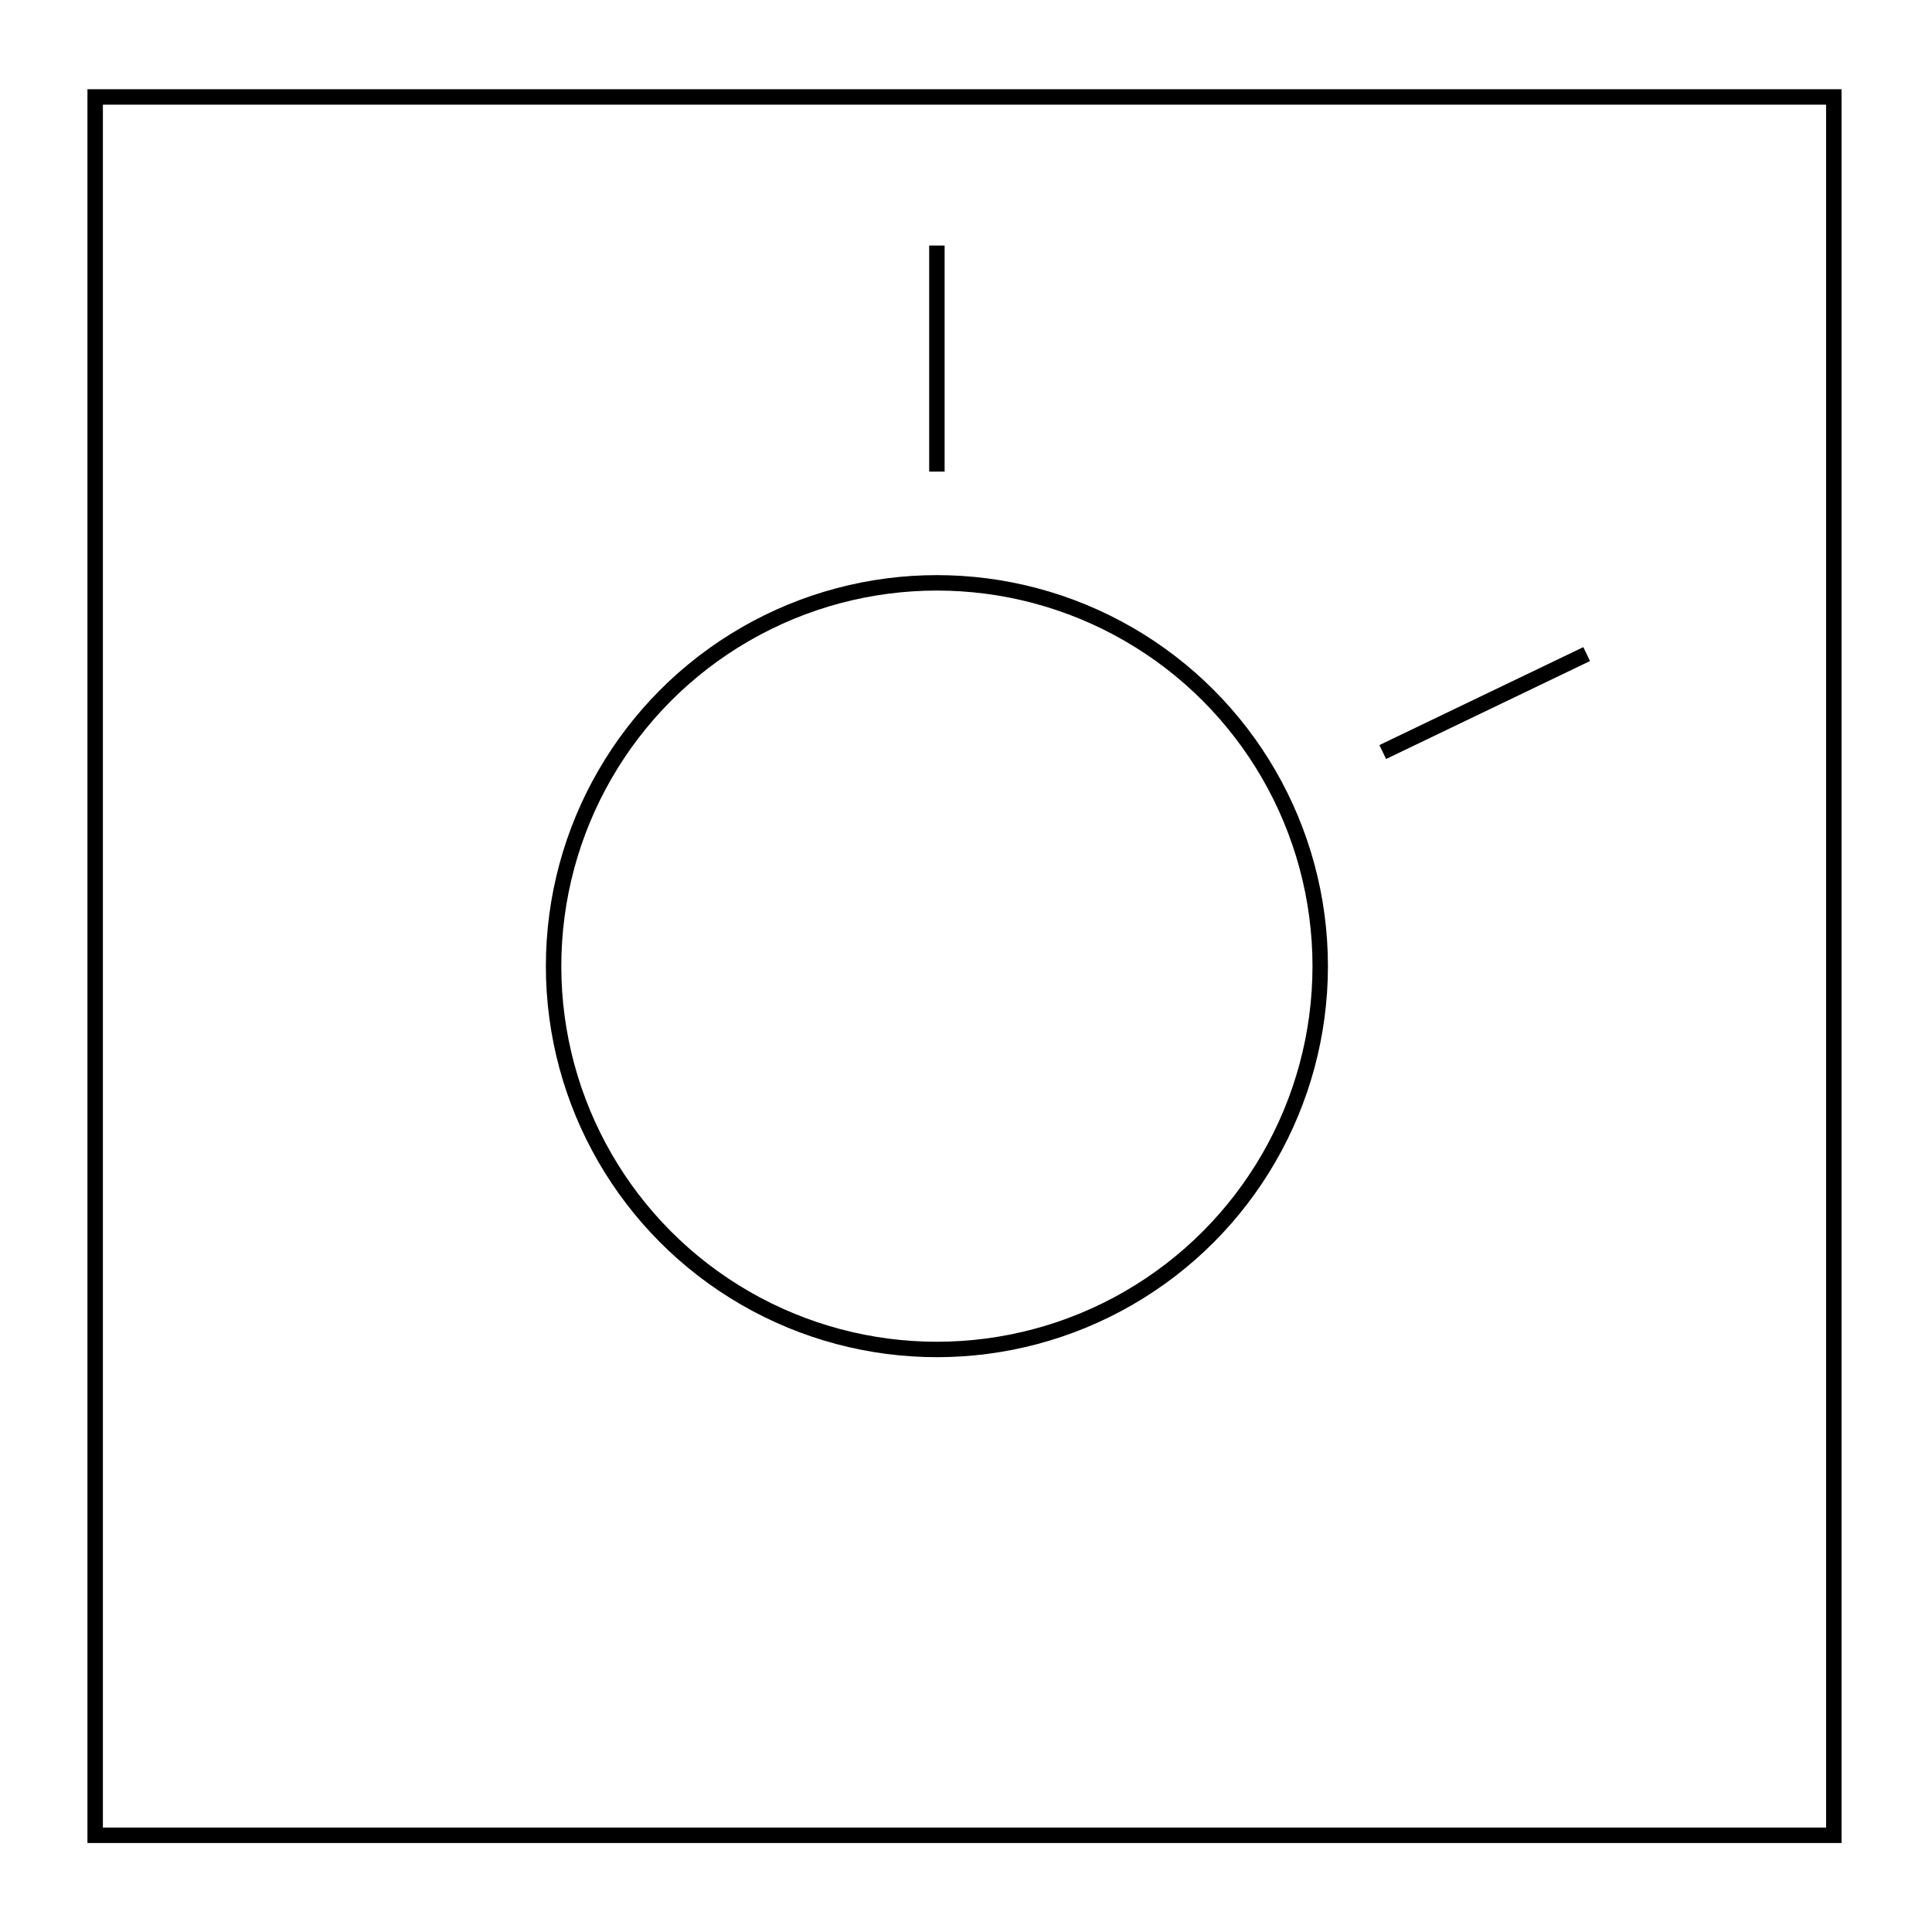 <?xml version="1.0" encoding="utf-8"?>
<!-- Generator: Adobe Illustrator 17.0.0, SVG Export Plug-In . SVG Version: 6.00 Build 0)  -->
<!DOCTYPE svg PUBLIC "-//W3C//DTD SVG 1.1//EN" "http://www.w3.org/Graphics/SVG/1.1/DTD/svg11.dtd">
<svg version="1.1" id="Capa_1" xmlns="http://www.w3.org/2000/svg" xmlns:xlink="http://www.w3.org/1999/xlink" x="0px" y="0px"
	 width="25.03px" height="25.03px" viewBox="0 0 25.03 25.03" enable-background="new 0 0 25.03 25.03" xml:space="preserve">
<g id="Capa_1_1_">
</g>
<g id="rejilla">
	<g>
		<polygon fill="none" stroke="#000000" stroke-width="0.2" stroke-miterlimit="3.864" points="1.233,1.256 23.758,1.256 
			23.758,23.777 1.233,23.777 		"/>
		<circle fill="none" stroke="#000000" stroke-width="0.2" stroke-miterlimit="10" cx="12.138" cy="12.517" r="4.966"/>
		<line fill="none" stroke="#000000" stroke-width="0.2" stroke-miterlimit="10" x1="17.914" y1="9.743" x2="20.556" y2="8.474"/>
		<line fill="none" stroke="#000000" stroke-width="0.2" stroke-miterlimit="10" x1="12.138" y1="3.181" x2="12.138" y2="6.11"/>
	</g>
</g>
</svg>
